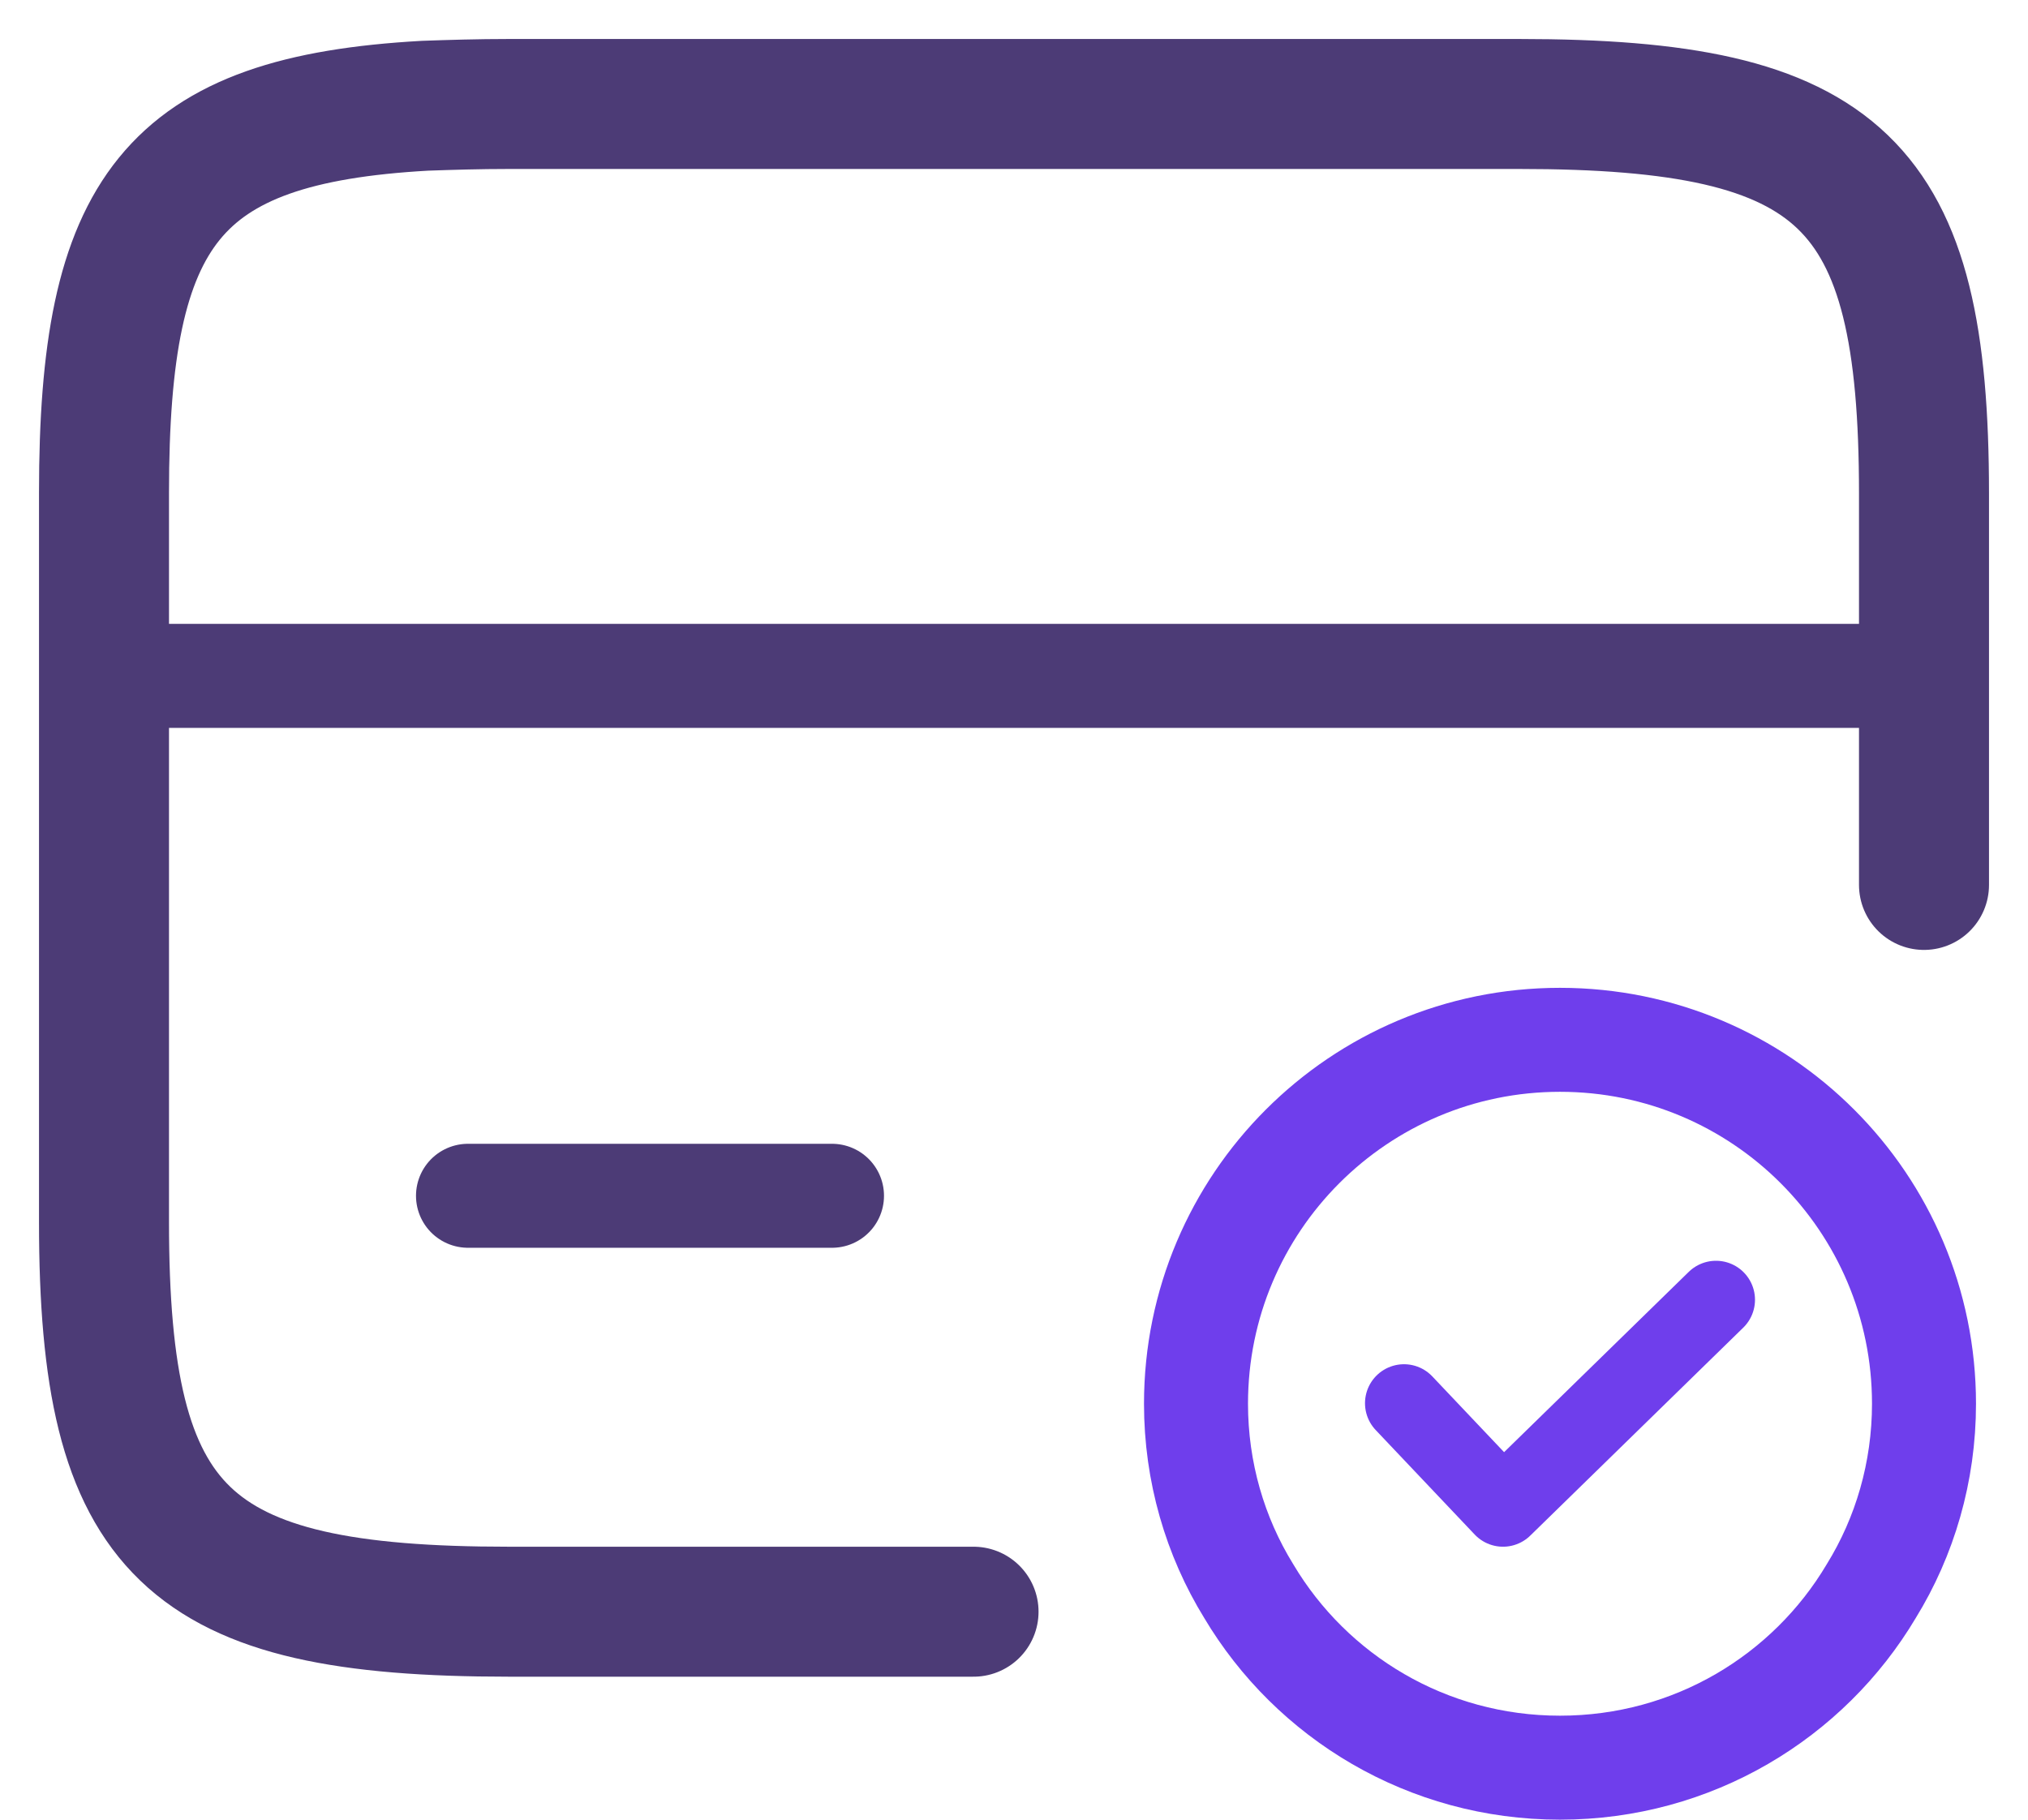 <svg width="39" height="35" viewBox="0 0 39 35" fill="none" xmlns="http://www.w3.org/2000/svg">
<path d="M2 13H37" stroke="#4C3B76" stroke-width="2" stroke-miterlimit="10" stroke-linecap="round" stroke-linejoin="round"/>
<path d="M18.722 31H9.784C3.574 31 2 29.498 2 23.507V9.476C2 4.048 3.294 2.307 8.174 2.034C8.664 2.017 9.206 2 9.784 2H29.216C35.426 2 37 3.502 37 9.493V17.021" stroke="#4C3B76" stroke-width="2.5" stroke-linecap="round" stroke-linejoin="round"/>
<path d="M9 23H16" stroke="#4C3B76" stroke-width="2" stroke-miterlimit="10" stroke-linecap="round" stroke-linejoin="round"/>
<path d="M37 27C37 28.312 36.633 29.555 35.985 30.605C34.778 32.635 32.555 34 30 34C27.445 34 25.223 32.635 24.015 30.605C23.367 29.555 23 28.312 23 27C23 23.133 26.133 20 30 20C33.867 20 37 23.133 37 27Z" stroke="#6F3EEC" stroke-width="2" stroke-miterlimit="10" stroke-linecap="round" stroke-linejoin="round"/>
<path d="M27 26.99L28.904 29L33 25" stroke="#6F3EEC" stroke-width="1.5" stroke-linecap="round" stroke-linejoin="round"/>
</svg>
